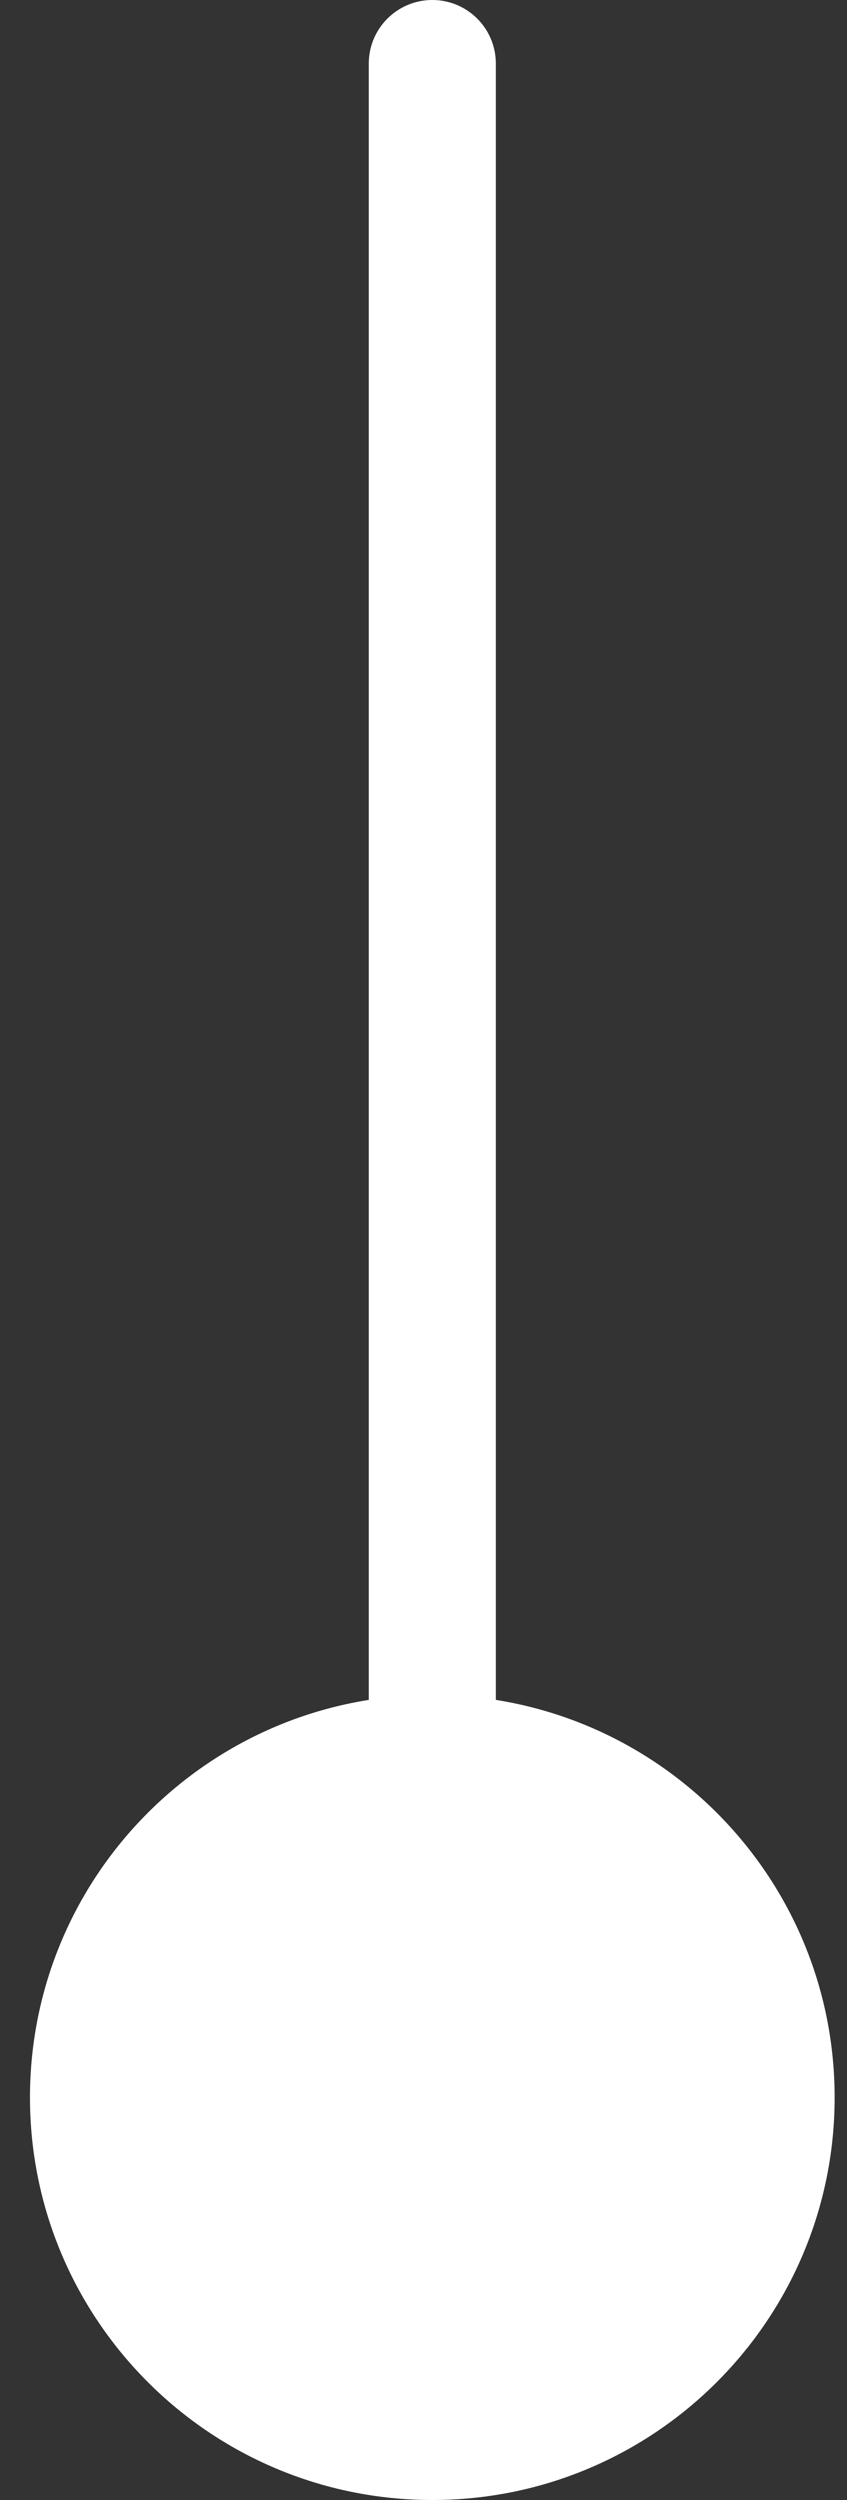 <?xml version="1.0" encoding="UTF-8"?>
<svg width="20px" height="59px" viewBox="0 0 20 59" version="1.1" xmlns="http://www.w3.org/2000/svg" xmlns:xlink="http://www.w3.org/1999/xlink">
    <rect x="0" y="0" width="20" height="59" fill="#333333" stroke="none"/>
    <!-- Generator: Sketch 51.2 (57519) - http://www.bohemiancoding.com/sketch -->
    <title>lava-domes-2/santiaguito-location</title>
    <desc>Created with Sketch.</desc>
    <defs></defs>
    <g id="November-December" stroke="none" stroke-width="1" fill="none" fill-rule="evenodd">
        <g id="Living-with-Lava-Domes-2" transform="translate(-510, -3178)" fill="#FFFFFF" fill-rule="nonzero">
            <g id="Group-11" transform="translate(-2, 2743)">
                <g id="Group-8" transform="translate(458, 406)">
                    <path d="M64.208,88 C69.455,88 73.708,83.747 73.708,78.5 C73.708,73.253 69.455,69 64.208,69 C58.962,69 54.708,73.253 54.708,78.5 C54.708,83.747 58.962,88 64.208,88 Z M65.708,70.5 L65.708,30.5 C65.708,29.672 65.037,29 64.208,29 C63.38,29 62.708,29.672 62.708,30.5 L62.708,70.5 C62.708,71.328 63.38,72 64.208,72 C65.037,72 65.708,71.328 65.708,70.5 Z" id="lava-domes-2/santiaguito-location"></path>
                </g>
            </g>
        </g>
    </g>
</svg>